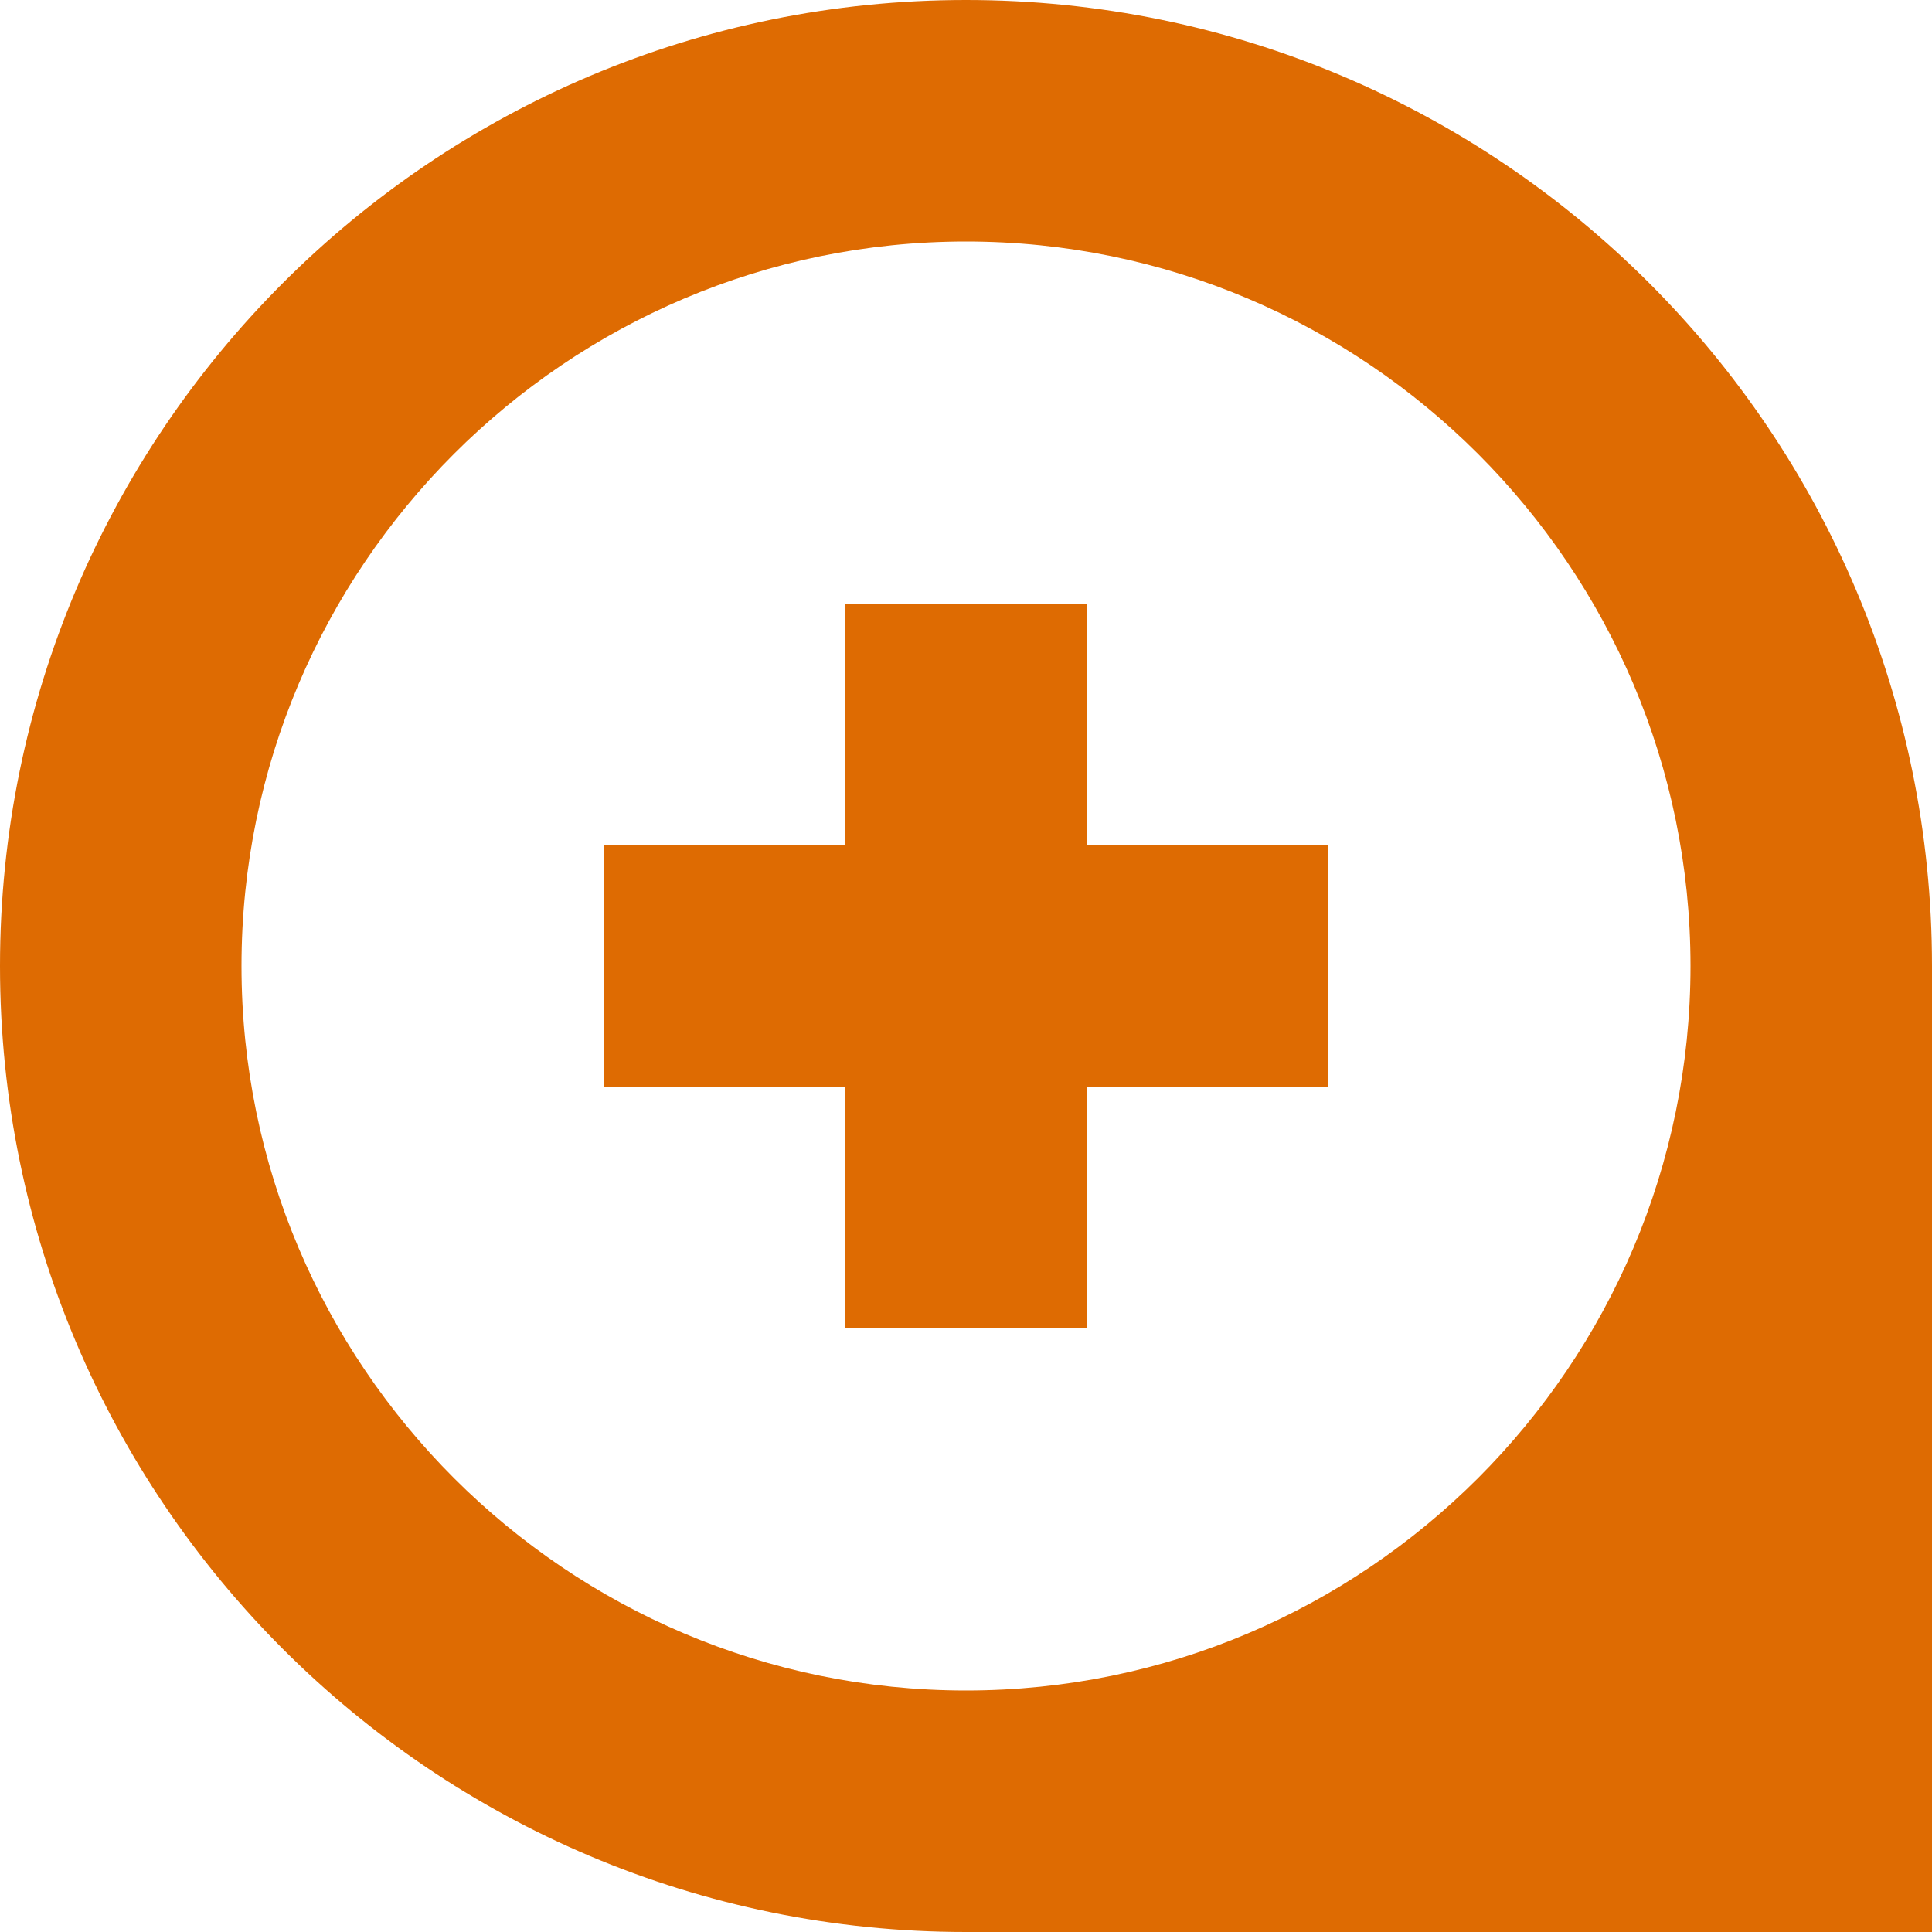 <?xml version="1.0" encoding="utf-8"?>
<!-- Generator: Adobe Illustrator 15.1.0, SVG Export Plug-In  -->
<!DOCTYPE svg PUBLIC "-//W3C//DTD SVG 1.1//EN" "http://www.w3.org/Graphics/SVG/1.1/DTD/svg11.dtd">
<svg version="1.1"
	 xmlns="http://www.w3.org/2000/svg" xmlns:xlink="http://www.w3.org/1999/xlink" xmlns:a="http://ns.adobe.com/AdobeSVGViewerExtensions/3.0/"
	 x="0px" y="0px" width="33px" height="33px" viewBox="0 0 33 33" enable-background="new 0 0 33 33" xml:space="preserve">
<defs>
</defs>
<g>
	<defs>
		<rect id="SVGID_1_" width="33" height="33"/>
	</defs>
	<clipPath id="SVGID_2_">
		<use xlink:href="#SVGID_1_"  overflow="visible"/>
	</clipPath>
	<path clip-path="url(#SVGID_2_)" fill="#DE6B02" d="M16.5,0C7.388,0,0,7.388,0,16.5S7.388,33,16.5,33H33V16.5
		C33,7.388,25.614,0,16.5,0 M16.5,28.875c-6.824,0-12.375-5.551-12.375-12.375S9.676,4.125,16.5,4.125
		c6.824,0,12.375,5.551,12.375,12.375S23.324,28.875,16.5,28.875"/>
	<polygon clip-path="url(#SVGID_2_)" fill="#DE6B02" points="18.563,10.313 14.438,10.313 14.438,14.438 10.313,14.438 
		10.313,18.563 14.438,18.563 14.438,22.688 18.563,22.688 18.563,18.563 22.688,18.563 22.688,14.438 18.563,14.438 	"/>
</g>
</svg>
